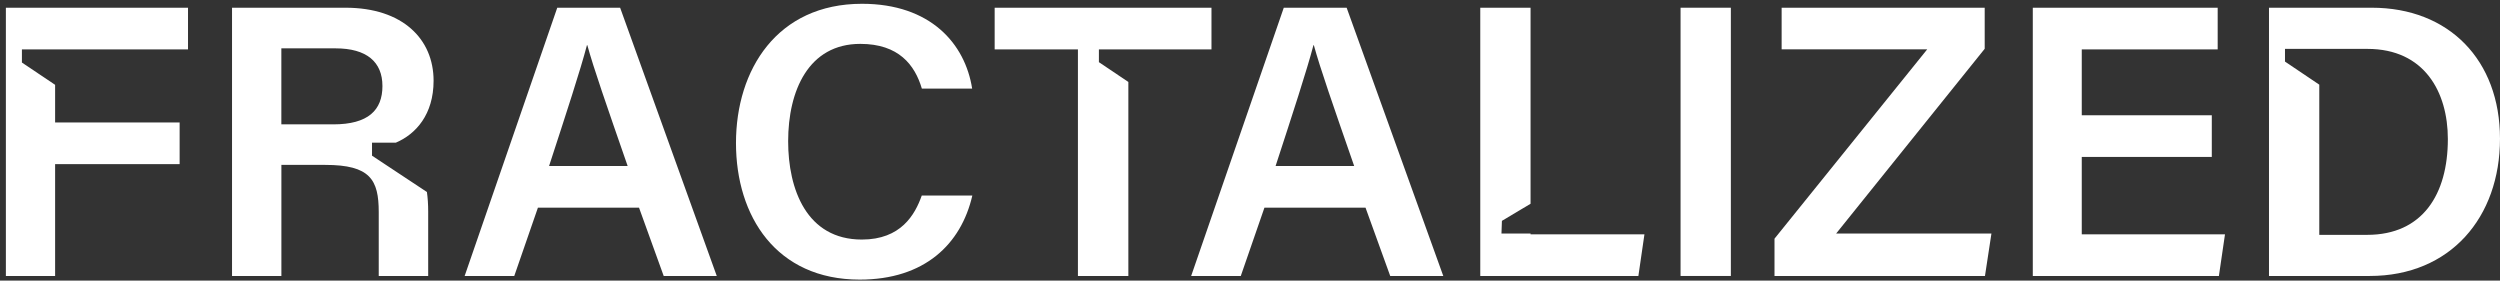 <svg width="196" height="22" viewBox="0 0 196 22" fill="none" xmlns="http://www.w3.org/2000/svg">
    <rect x="0" y="0" width="196" height="22" fill="#333333" stroke="none"/>
    <g id="Group">
        <path id="Vector"
            d="M43.689 0.605L36.428 21.636H40.319L42.173 16.281H50.099L52.034 21.636H56.194L48.618 0.605H43.686H43.689ZM43.047 13.015C44.388 8.904 45.499 5.516 46.016 3.543H46.047C46.536 5.335 47.538 8.206 49.208 13.015H43.047Z"
            fill="white" />
        <path id="Vector_2"
            d="M0.461 21.637H4.321V12.867H14.083V9.601H4.321V6.65L1.718 4.903V3.873H4.321H4.761H14.74V0.604H0.461V21.637Z"
            fill="white" />
        <path id="Vector_3"
            d="M67.568 18.781C63.234 18.781 61.791 14.831 61.791 11.076C61.791 7.101 63.394 3.44 67.446 3.44C70.464 3.44 71.725 5.096 72.273 6.944H76.216C75.665 3.43 72.961 0.297 67.579 0.297C60.928 0.297 57.701 5.463 57.701 11.212C57.701 16.961 60.862 21.921 67.401 21.921C72.497 21.921 75.354 19.134 76.231 15.33H72.266C71.735 16.835 70.632 18.781 67.572 18.781H67.568Z"
            fill="white" />
        <path id="Vector_4"
            d="M27.081 0.605H18.191V21.636H22.061V12.928H25.502C29.023 12.928 29.693 14.091 29.693 16.627V21.636H33.57V16.582C33.57 16.012 33.535 15.506 33.469 15.052L29.166 12.205V11.185H31.035C32.61 10.515 33.993 8.967 33.993 6.33C33.993 3.071 31.579 0.605 27.087 0.605H27.081ZM26.131 9.746H22.058V3.791H26.309C28.75 3.791 29.983 4.856 29.983 6.746C29.983 8.635 28.869 9.75 26.131 9.75V9.746Z"
            fill="white" />
        <path id="Vector_5"
            d="M185.947 0.605H177.889V21.636H185.786C192.108 21.636 195.999 17.039 195.999 10.874C195.999 4.71 191.996 0.605 185.947 0.605ZM185.587 18.412H181.832V6.638L179.143 4.828V3.833H185.608C190.079 3.833 191.912 7.221 191.912 10.902C191.912 15.226 189.935 18.412 185.587 18.412Z"
            fill="white" />
        <path id="Vector_6"
            d="M155.6 3.826V0.605H139.68V3.868H151.094L139.121 18.712V21.639H155.621L156.128 18.311H143.952L155.6 3.826Z"
            fill="white" />
        <path id="Vector_7" d="M135.699 0.605H131.756V21.636H135.699V0.605Z" fill="white" />
        <path id="Vector_8"
            d="M163.21 12.306H173.405V9.037H163.21V3.875H173.866V0.605H159.371V21.639H173.961L174.439 18.37H163.21V12.306Z"
            fill="white" />
        <path id="Vector_9"
            d="M86.154 4.874V3.875H88.463H89.196H94.98V0.605H77.981V3.875H84.509V21.639H88.463V6.425L86.154 4.874Z"
            fill="white" />
        <path id="Vector_10"
            d="M119.996 18.311H117.715L117.75 17.315L119.996 15.974V0.605H116.053V21.639H128.449L128.924 18.37H119.996V18.311Z"
            fill="white" />
        <path id="Vector_11"
            d="M100.648 0.605L93.387 21.636H97.278L99.132 16.281H107.057L108.993 21.636H113.153L105.577 0.605H100.645H100.648ZM100.006 13.015C101.347 8.904 102.457 5.516 102.974 3.543H103.006C103.495 5.335 104.497 8.206 106.167 13.015H100.006Z"
            fill="white" />
    </g>
</svg>